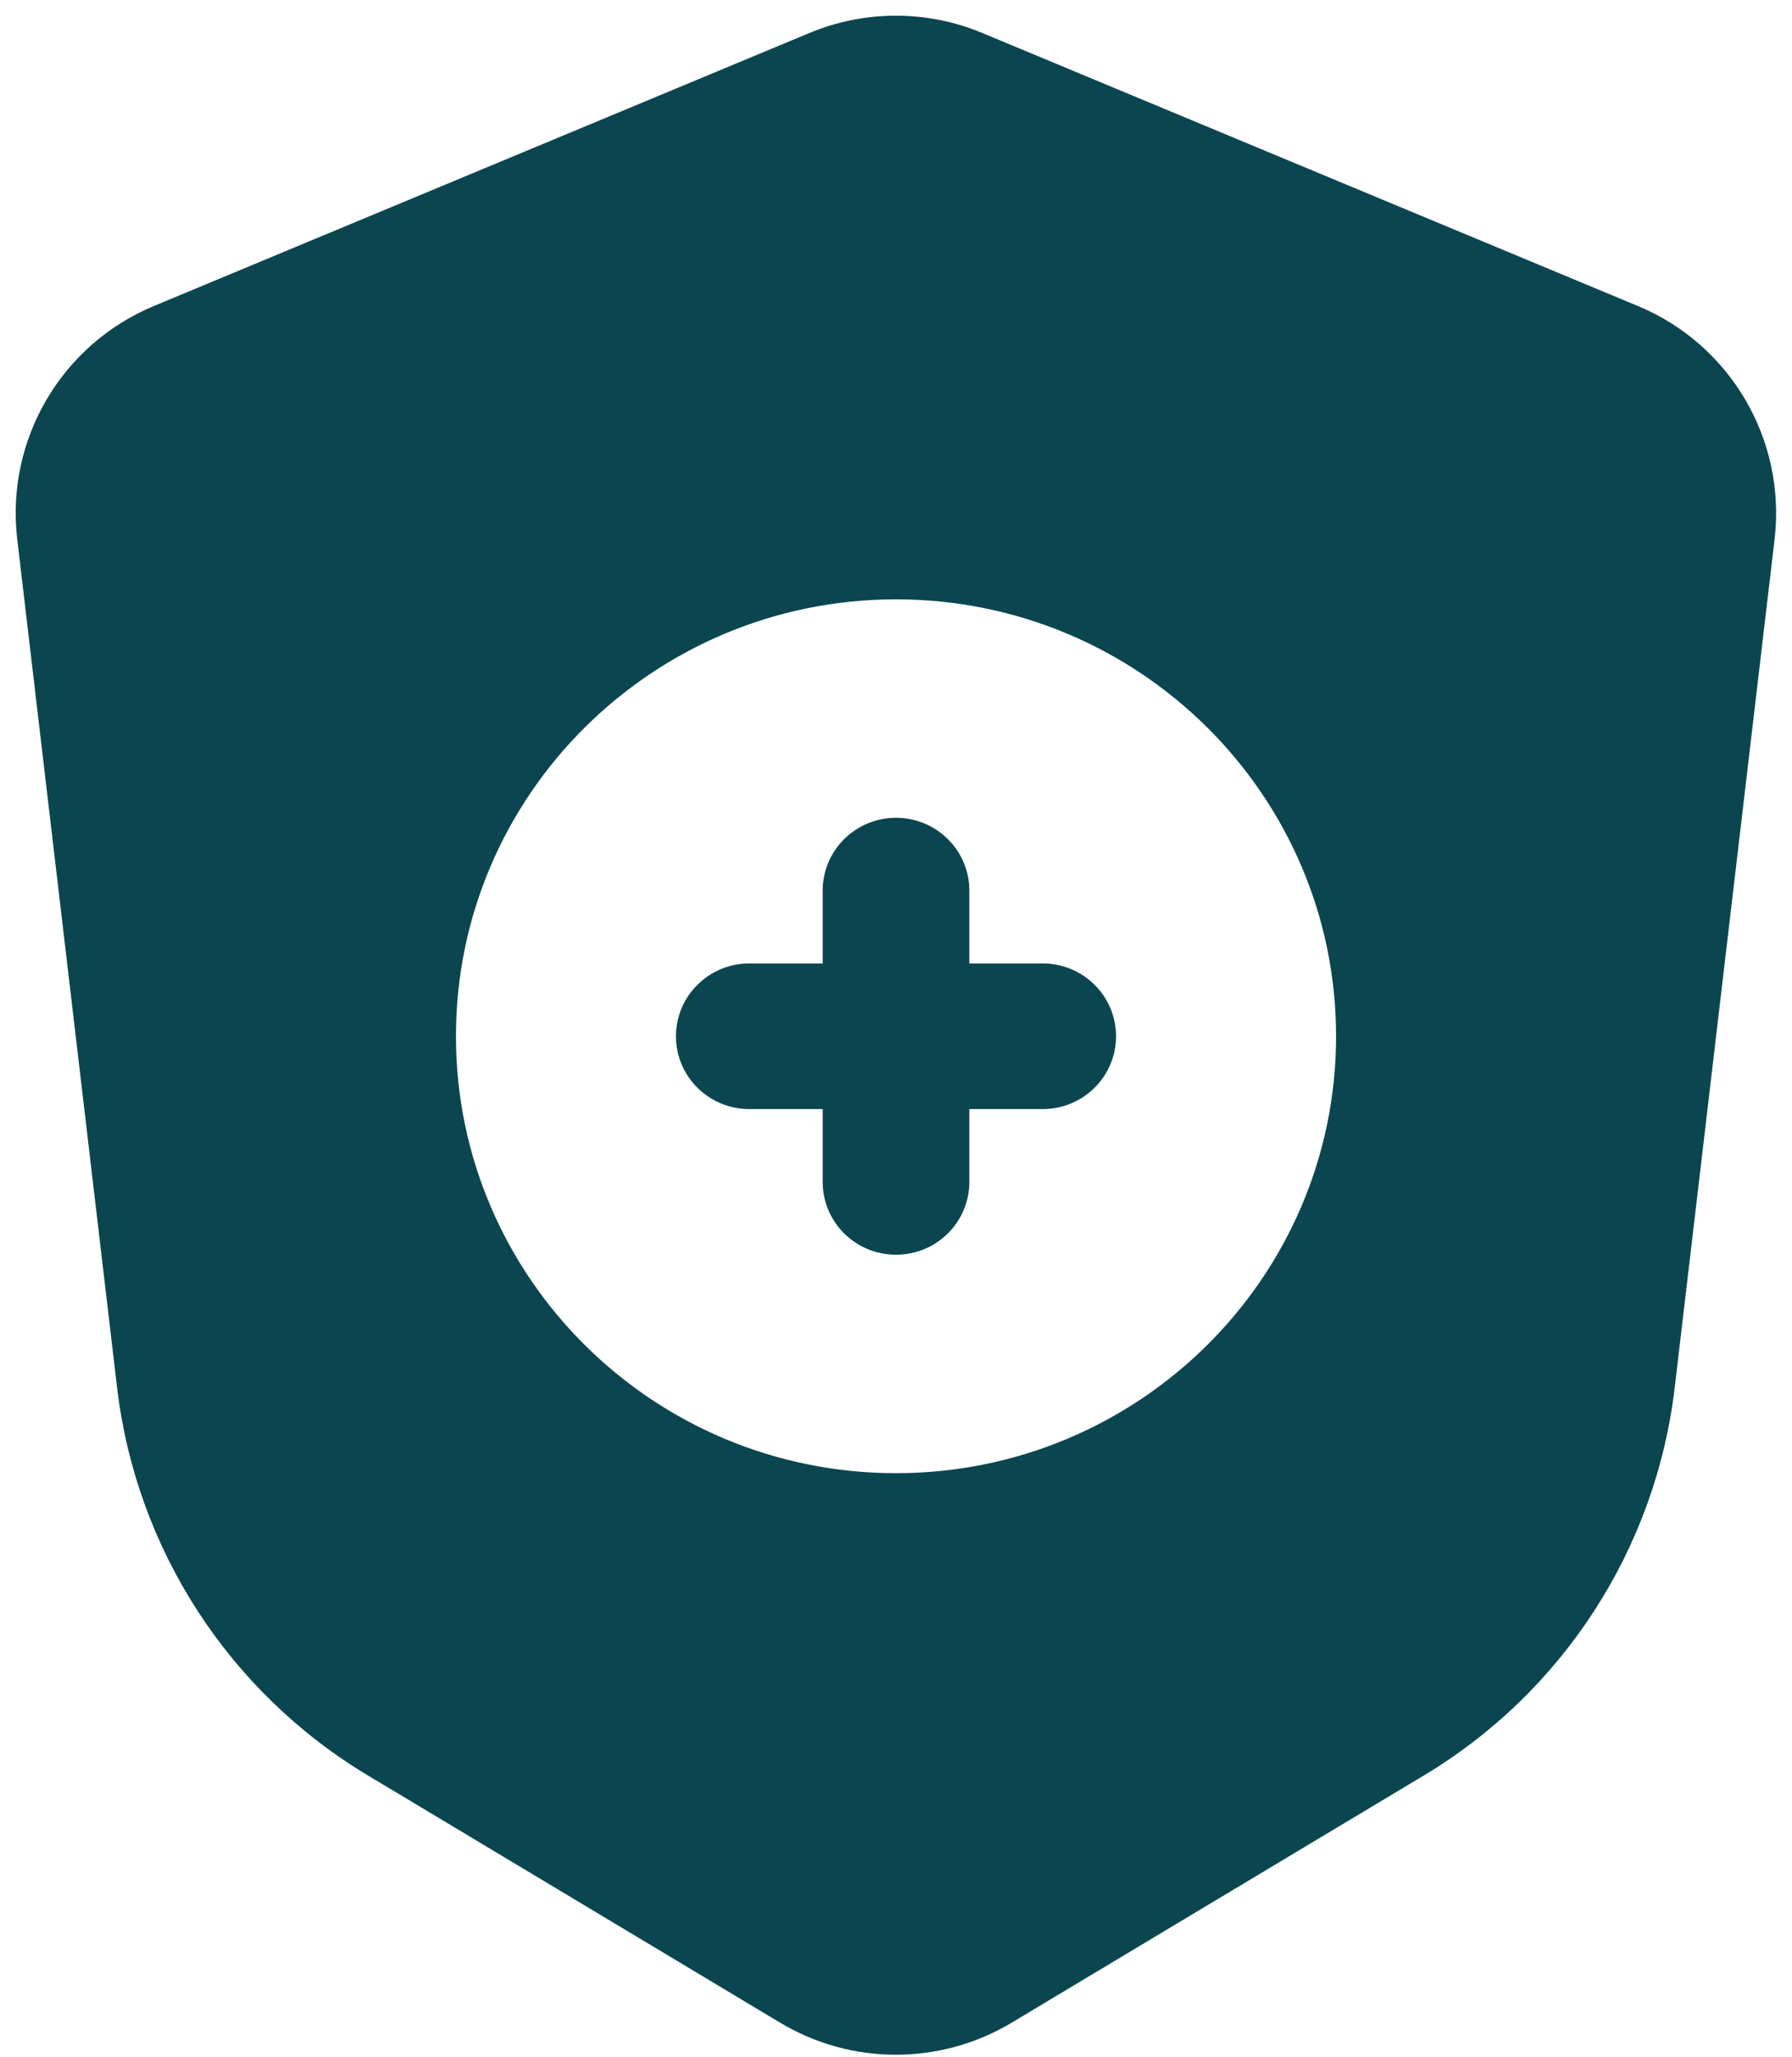 <svg width="61" height="70" viewBox="0 0 61 70" fill="none" xmlns="http://www.w3.org/2000/svg">
    <g clip-path="url(#clip0_5043_10448)">
        <path fill-rule="evenodd" clip-rule="evenodd" d="M55.753 10.413C58.905 11.723 60.806 14.966 60.407 18.355L57.008 47.22C56.362 52.703 53.207 57.582 48.469 60.422L34.432 68.839C32.01 70.289 28.983 70.289 26.561 68.839L12.524 60.422C7.787 57.582 4.632 52.706 3.985 47.22L0.587 18.355C0.187 14.967 2.088 11.723 5.24 10.413L27.554 1.122C29.436 0.338 31.555 0.338 33.437 1.122L55.751 10.413H55.753ZM30.5 20.397C22.233 20.397 15.521 27.057 15.521 35.266C15.521 43.472 22.233 50.135 30.5 50.135C38.767 50.135 45.48 43.472 45.48 35.266C45.48 27.057 38.767 20.397 30.5 20.397ZM28.004 37.744H25.507C24.128 37.744 23.01 36.635 23.01 35.266C23.01 33.897 24.128 32.788 25.507 32.788H28.004V30.31C28.004 28.94 29.121 27.831 30.5 27.831C31.88 27.831 32.997 28.94 32.997 30.31V32.788H35.494C36.873 32.788 37.99 33.897 37.99 35.266C37.99 36.635 36.873 37.744 35.494 37.744H32.997V40.222C32.997 41.592 31.88 42.701 30.5 42.701C29.121 42.701 28.004 41.592 28.004 40.222V37.744Z" fill="#0B4650"/>
    </g>
    <defs>
        <clipPath id="clip0_5043_10448">
            <rect width="61" height="70" fill="white"/>
        </clipPath>
    </defs>
</svg>
